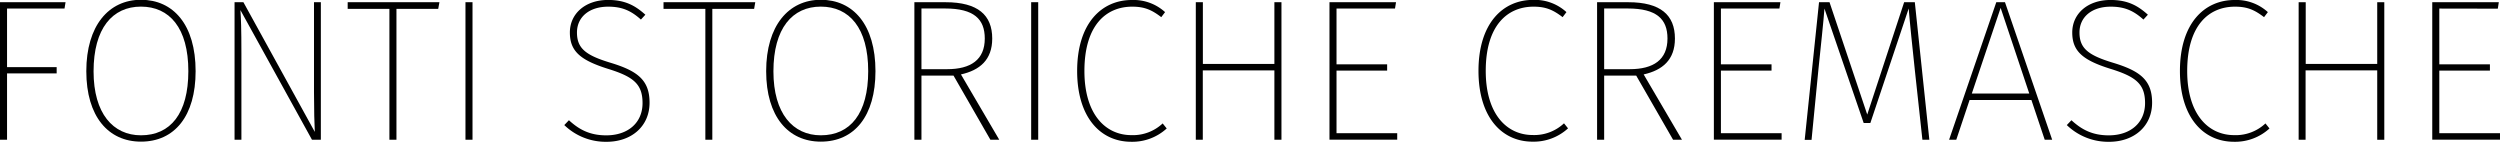 <svg id="Livello_1" data-name="Livello 1" xmlns="http://www.w3.org/2000/svg" viewBox="0 0 922.62 52.32"><title>logo_fonri_storiche_cremasche</title><path d="M185.29,37V58.62H203.6v2.31H185.29V85.42h-2.6V34.66h24.19L206.5,37Z" transform="translate(-182.69 -33.84)"/><path d="M254.88,60.11c0,16.52-7.74,26-20.17,26-12,0-20.17-9.23-20.17-26s8.26-26.35,20.17-26.35S254.88,42.92,254.88,60.11Zm-37.66.07c0,15.56,7.22,23.59,17.49,23.59,10.87,0,17.49-8,17.49-23.67,0-16-7-23.82-17.49-23.82S217.22,44.26,217.22,60.19Z" transform="translate(-182.69 -33.84)"/><path d="M297.83,85.42,271.41,37.56c.22,3,.37,6.92.37,15.85v32h-2.53V34.66h3.27l26.35,47.86c-.15-2.9-.3-8-.3-14.74V34.66h2.53V85.42Z" transform="translate(-182.69 -33.84)"/><path d="M329,37.11v48.3h-2.6V37.11H311V34.66h33.86l-.45,2.46Z" transform="translate(-182.69 -33.84)"/><path d="M354.47,85.42V34.66h2.6V85.42Z" transform="translate(-182.69 -33.84)"/><path d="M420.86,39.27l-1.64,1.79c-3.72-3.35-7.07-4.76-12.06-4.76-7.07,0-11.54,3.87-11.54,9.53,0,5.88,3.27,8.41,12.35,11.16,9.9,3,14.44,6.33,14.44,14.74,0,8.63-6.55,14.44-15.93,14.44A22,22,0,0,1,390.94,80l1.71-1.79c3.65,3.35,7.59,5.58,13.77,5.58,8,0,13.4-4.61,13.4-11.91,0-7.07-3.42-9.75-12.8-12.65C396.75,56,393,52.67,393,45.82s5.58-12,14.14-12C413.42,33.84,417.14,35.92,420.86,39.27Z" transform="translate(-182.69 -33.84)"/><path d="M445.57,37.11v48.3H443V37.11H427.56V34.66h33.86L461,37.11Z" transform="translate(-182.69 -33.84)"/><path d="M505.78,60.11c0,16.52-7.74,26-20.17,26-12,0-20.17-9.23-20.17-26s8.26-26.35,20.17-26.35S505.78,42.92,505.78,60.11Zm-37.66.07c0,15.56,7.22,23.59,17.49,23.59,10.87,0,17.49-8,17.49-23.67,0-16-7-23.82-17.49-23.82S468.12,44.26,468.12,60.19Z" transform="translate(-182.69 -33.84)"/><path d="M522.75,61.75V85.42h-2.61V34.66h11.54c11.91,0,17.19,4.76,17.19,13.4,0,7.89-4.61,11.69-11.54,13.25l14.14,24.11h-3.27L534.59,61.75Zm23.37-13.69c0-7.14-3.94-11.09-14.66-11.09h-8.71v22.4h9.45C541,59.37,546.12,55.87,546.12,48.05Z" transform="translate(-182.69 -33.84)"/><path d="M563.24,85.42V34.66h2.6V85.42Z" transform="translate(-182.69 -33.84)"/><path d="M612.66,38.31l-1.41,1.86c-3.5-2.68-6.18-3.87-10.72-3.87-9.68,0-17.64,6.92-17.64,23.74,0,15.93,7.74,23.67,17.34,23.67a16,16,0,0,0,11.54-4.32l1.49,1.86a18.74,18.74,0,0,1-13.1,4.91c-11.39,0-19.95-9.08-19.95-26.12,0-17.56,9-26.2,20.17-26.2A17.28,17.28,0,0,1,612.66,38.31Z" transform="translate(-182.69 -33.84)"/><path d="M626.58,59.81v25.6H624V34.66h2.61V57.43H653V34.66h2.61V85.42H653V59.81Z" transform="translate(-182.69 -33.84)"/><path d="M675.93,37V57.58h18.68v2.31H675.93V83h22.4v2.38h-25V34.66h24.56L697.51,37Z" transform="translate(-182.69 -33.84)"/><path d="M760.78,38.31l-1.41,1.86c-3.5-2.68-6.18-3.87-10.72-3.87C739,36.3,731,43.22,731,60c0,15.93,7.74,23.67,17.34,23.67a16,16,0,0,0,11.54-4.32l1.49,1.86a18.74,18.74,0,0,1-13.1,4.91c-11.39,0-19.95-9.08-19.95-26.12,0-17.56,9-26.2,20.17-26.2A17.28,17.28,0,0,1,760.78,38.31Z" transform="translate(-182.69 -33.84)"/><path d="M774.7,61.75V85.42h-2.61V34.66h11.54c11.91,0,17.19,4.76,17.19,13.4,0,7.89-4.61,11.69-11.54,13.25l14.14,24.11h-3.28L786.53,61.75Zm23.37-13.69c0-7.14-3.94-11.09-14.66-11.09H774.7v22.4h9.45C792.93,59.37,798.07,55.87,798.07,48.05Z" transform="translate(-182.69 -33.84)"/><path d="M817.79,37V57.58h18.68v2.31H817.79V83h22.4v2.38h-25V34.66h24.56L839.38,37Z" transform="translate(-182.69 -33.84)"/><path d="M892.15,85.42l-2.75-25.3c-.89-8.34-1.93-18.23-2.31-23.15L872.94,79.24h-2.46L856,37c-.3,4.39-1.41,14.51-2.23,22.55l-2.53,25.9h-2.53L854,34.66h3.87l13.92,41.46,13.62-41.46h3.94l5.36,50.76Z" transform="translate(-182.69 -33.84)"/><path d="M909.56,70.75l-4.91,14.66H902l17.42-50.76h3.2l17.42,50.76h-2.75l-4.91-14.66Zm11.46-34L910.38,68.37h21.21Z" transform="translate(-182.69 -33.84)"/><path d="M975.36,39.27l-1.64,1.79c-3.72-3.35-7.07-4.76-12.06-4.76-7.07,0-11.54,3.87-11.54,9.53,0,5.88,3.28,8.41,12.36,11.16,9.9,3,14.44,6.33,14.44,14.74,0,8.63-6.55,14.44-15.93,14.44A22,22,0,0,1,945.44,80l1.71-1.79c3.65,3.35,7.59,5.58,13.77,5.58,8,0,13.4-4.61,13.4-11.91,0-7.07-3.42-9.75-12.8-12.65-10.27-3.2-14.07-6.55-14.07-13.4s5.58-12,14.14-12C967.92,33.84,971.64,35.92,975.36,39.27Z" transform="translate(-182.69 -33.84)"/><path d="M1019.64,38.31l-1.41,1.86c-3.5-2.68-6.18-3.87-10.72-3.87-9.67,0-17.64,6.92-17.64,23.74,0,15.93,7.74,23.67,17.34,23.67a16,16,0,0,0,11.54-4.32l1.49,1.86a18.74,18.74,0,0,1-13.1,4.91c-11.39,0-19.95-9.08-19.95-26.12,0-17.56,9-26.2,20.17-26.2A17.28,17.28,0,0,1,1019.64,38.31Z" transform="translate(-182.69 -33.84)"/><path d="M1033.56,59.81v25.6H1031V34.66h2.61V57.43H1060V34.66h2.61V85.42H1060V59.81Z" transform="translate(-182.69 -33.84)"/><path d="M1082.91,37V57.58h18.68v2.31h-18.68V83h22.4v2.38h-25V34.66h24.56l-.37,2.38Z" transform="translate(-182.69 -33.84)"/></svg>